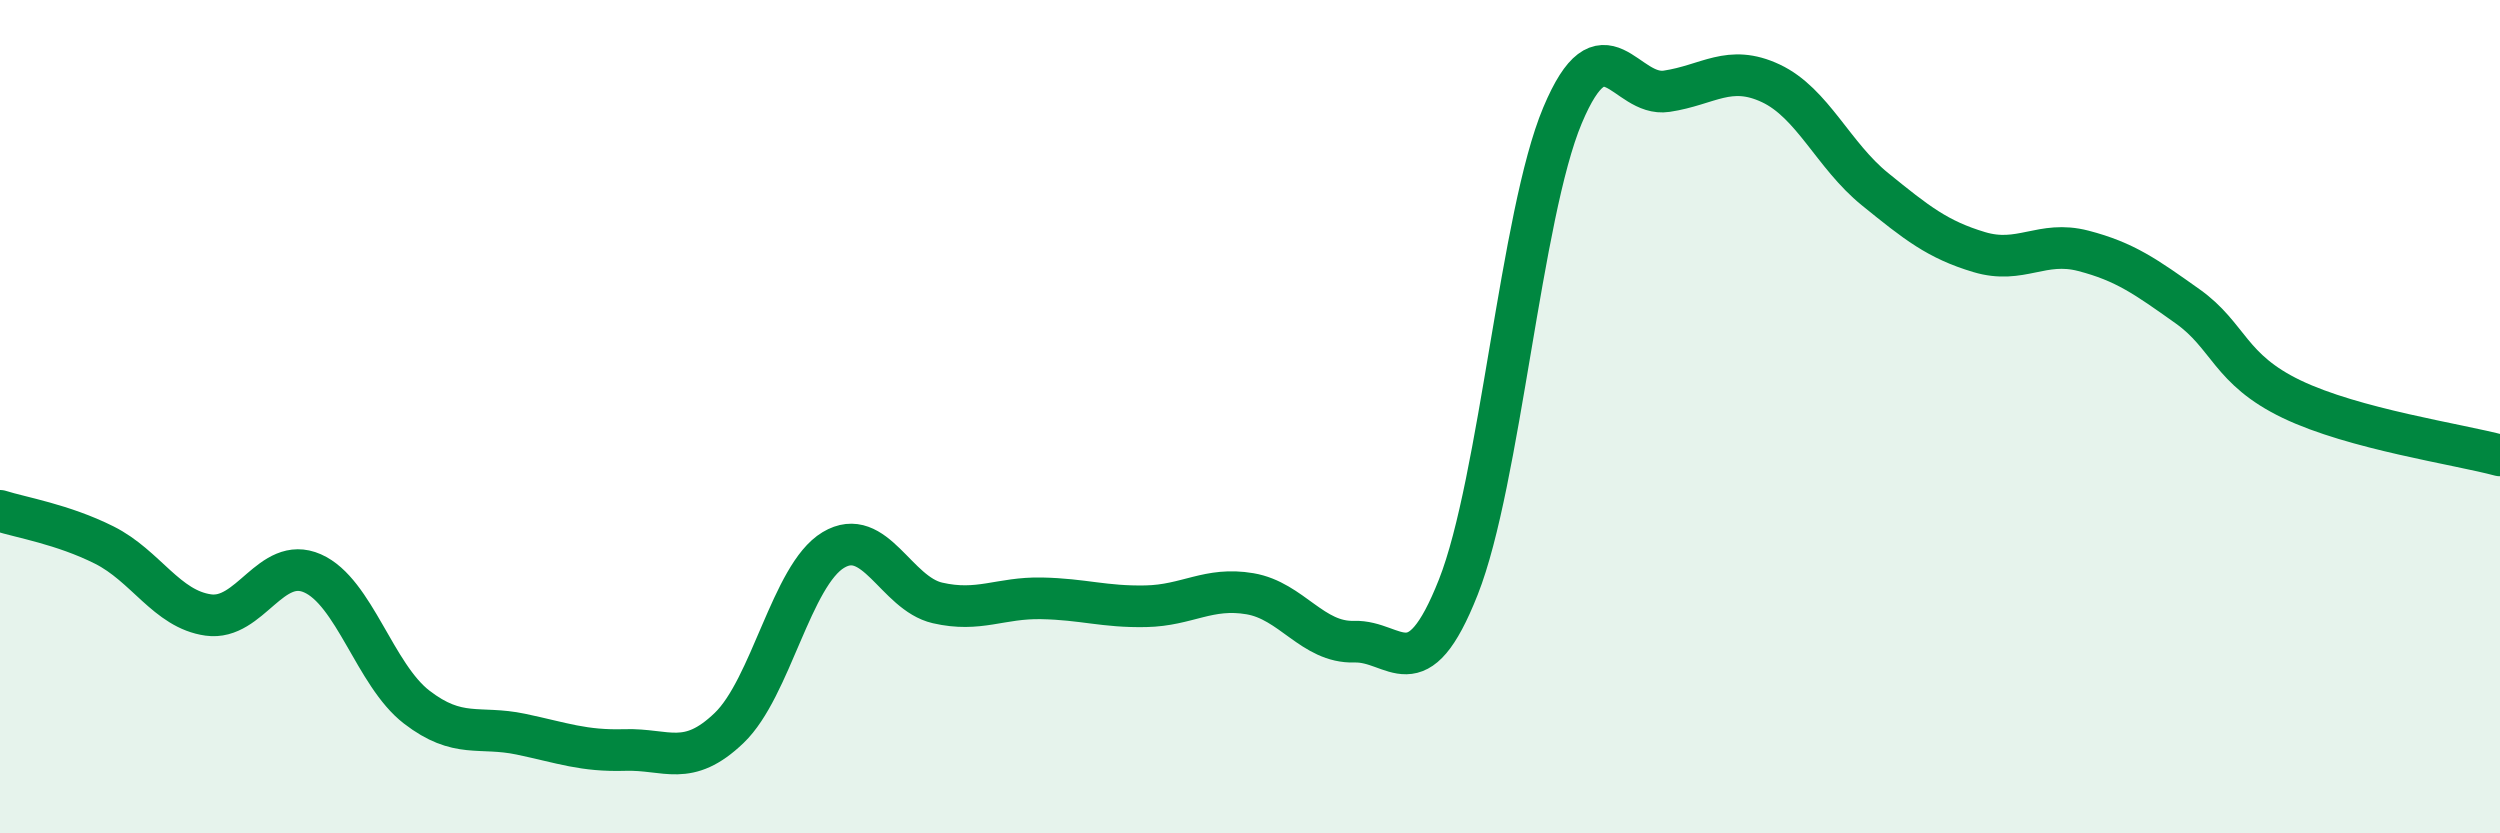 
    <svg width="60" height="20" viewBox="0 0 60 20" xmlns="http://www.w3.org/2000/svg">
      <path
        d="M 0,12.26 C 0.5,12.42 1.5,12.58 2.5,13.08 C 3.5,13.58 4,14.62 5,14.76 C 6,14.9 6.5,13.32 7.5,13.76 C 8.5,14.2 9,16.2 10,16.97 C 11,17.74 11.5,17.41 12.5,17.62 C 13.5,17.83 14,18.03 15,18 C 16,17.97 16.5,18.43 17.5,17.47 C 18.5,16.51 19,13.8 20,13.2 C 21,12.6 21.5,14.24 22.5,14.47 C 23.5,14.7 24,14.34 25,14.36 C 26,14.38 26.5,14.57 27.5,14.55 C 28.5,14.53 29,14.08 30,14.25 C 31,14.42 31.5,15.43 32.5,15.4 C 33.5,15.37 34,16.62 35,14.09 C 36,11.56 36.5,5.15 37.5,2.77 C 38.5,0.39 39,2.34 40,2.19 C 41,2.04 41.5,1.53 42.5,2 C 43.5,2.47 44,3.73 45,4.54 C 46,5.35 46.5,5.75 47.5,6.05 C 48.5,6.35 49,5.76 50,6.02 C 51,6.28 51.5,6.64 52.5,7.35 C 53.5,8.06 53.5,8.86 55,9.58 C 56.5,10.3 59,10.66 60,10.93L60 20L0 20Z"
        fill="#008740"
        opacity="0.1"
        stroke-linecap="round"
        stroke-linejoin="round"
      />
      <path
        d="M 0,12.26 C 0.5,12.42 1.5,12.58 2.5,13.08 C 3.5,13.58 4,14.62 5,14.76 C 6,14.9 6.5,13.32 7.5,13.76 C 8.5,14.2 9,16.2 10,16.97 C 11,17.74 11.5,17.41 12.5,17.62 C 13.5,17.83 14,18.03 15,18 C 16,17.97 16.5,18.43 17.5,17.47 C 18.5,16.51 19,13.8 20,13.2 C 21,12.6 21.5,14.24 22.5,14.47 C 23.5,14.7 24,14.34 25,14.36 C 26,14.38 26.5,14.57 27.5,14.55 C 28.5,14.53 29,14.08 30,14.25 C 31,14.42 31.5,15.43 32.5,15.4 C 33.5,15.37 34,16.62 35,14.09 C 36,11.56 36.5,5.15 37.5,2.77 C 38.5,0.39 39,2.34 40,2.19 C 41,2.04 41.5,1.53 42.5,2 C 43.5,2.47 44,3.73 45,4.54 C 46,5.35 46.5,5.75 47.5,6.05 C 48.5,6.35 49,5.76 50,6.02 C 51,6.28 51.5,6.64 52.5,7.35 C 53.5,8.06 53.5,8.86 55,9.58 C 56.5,10.3 59,10.66 60,10.93"
        stroke="#008740"
        stroke-width="1"
        fill="none"
        stroke-linecap="round"
        stroke-linejoin="round"
      />
    </svg>
  